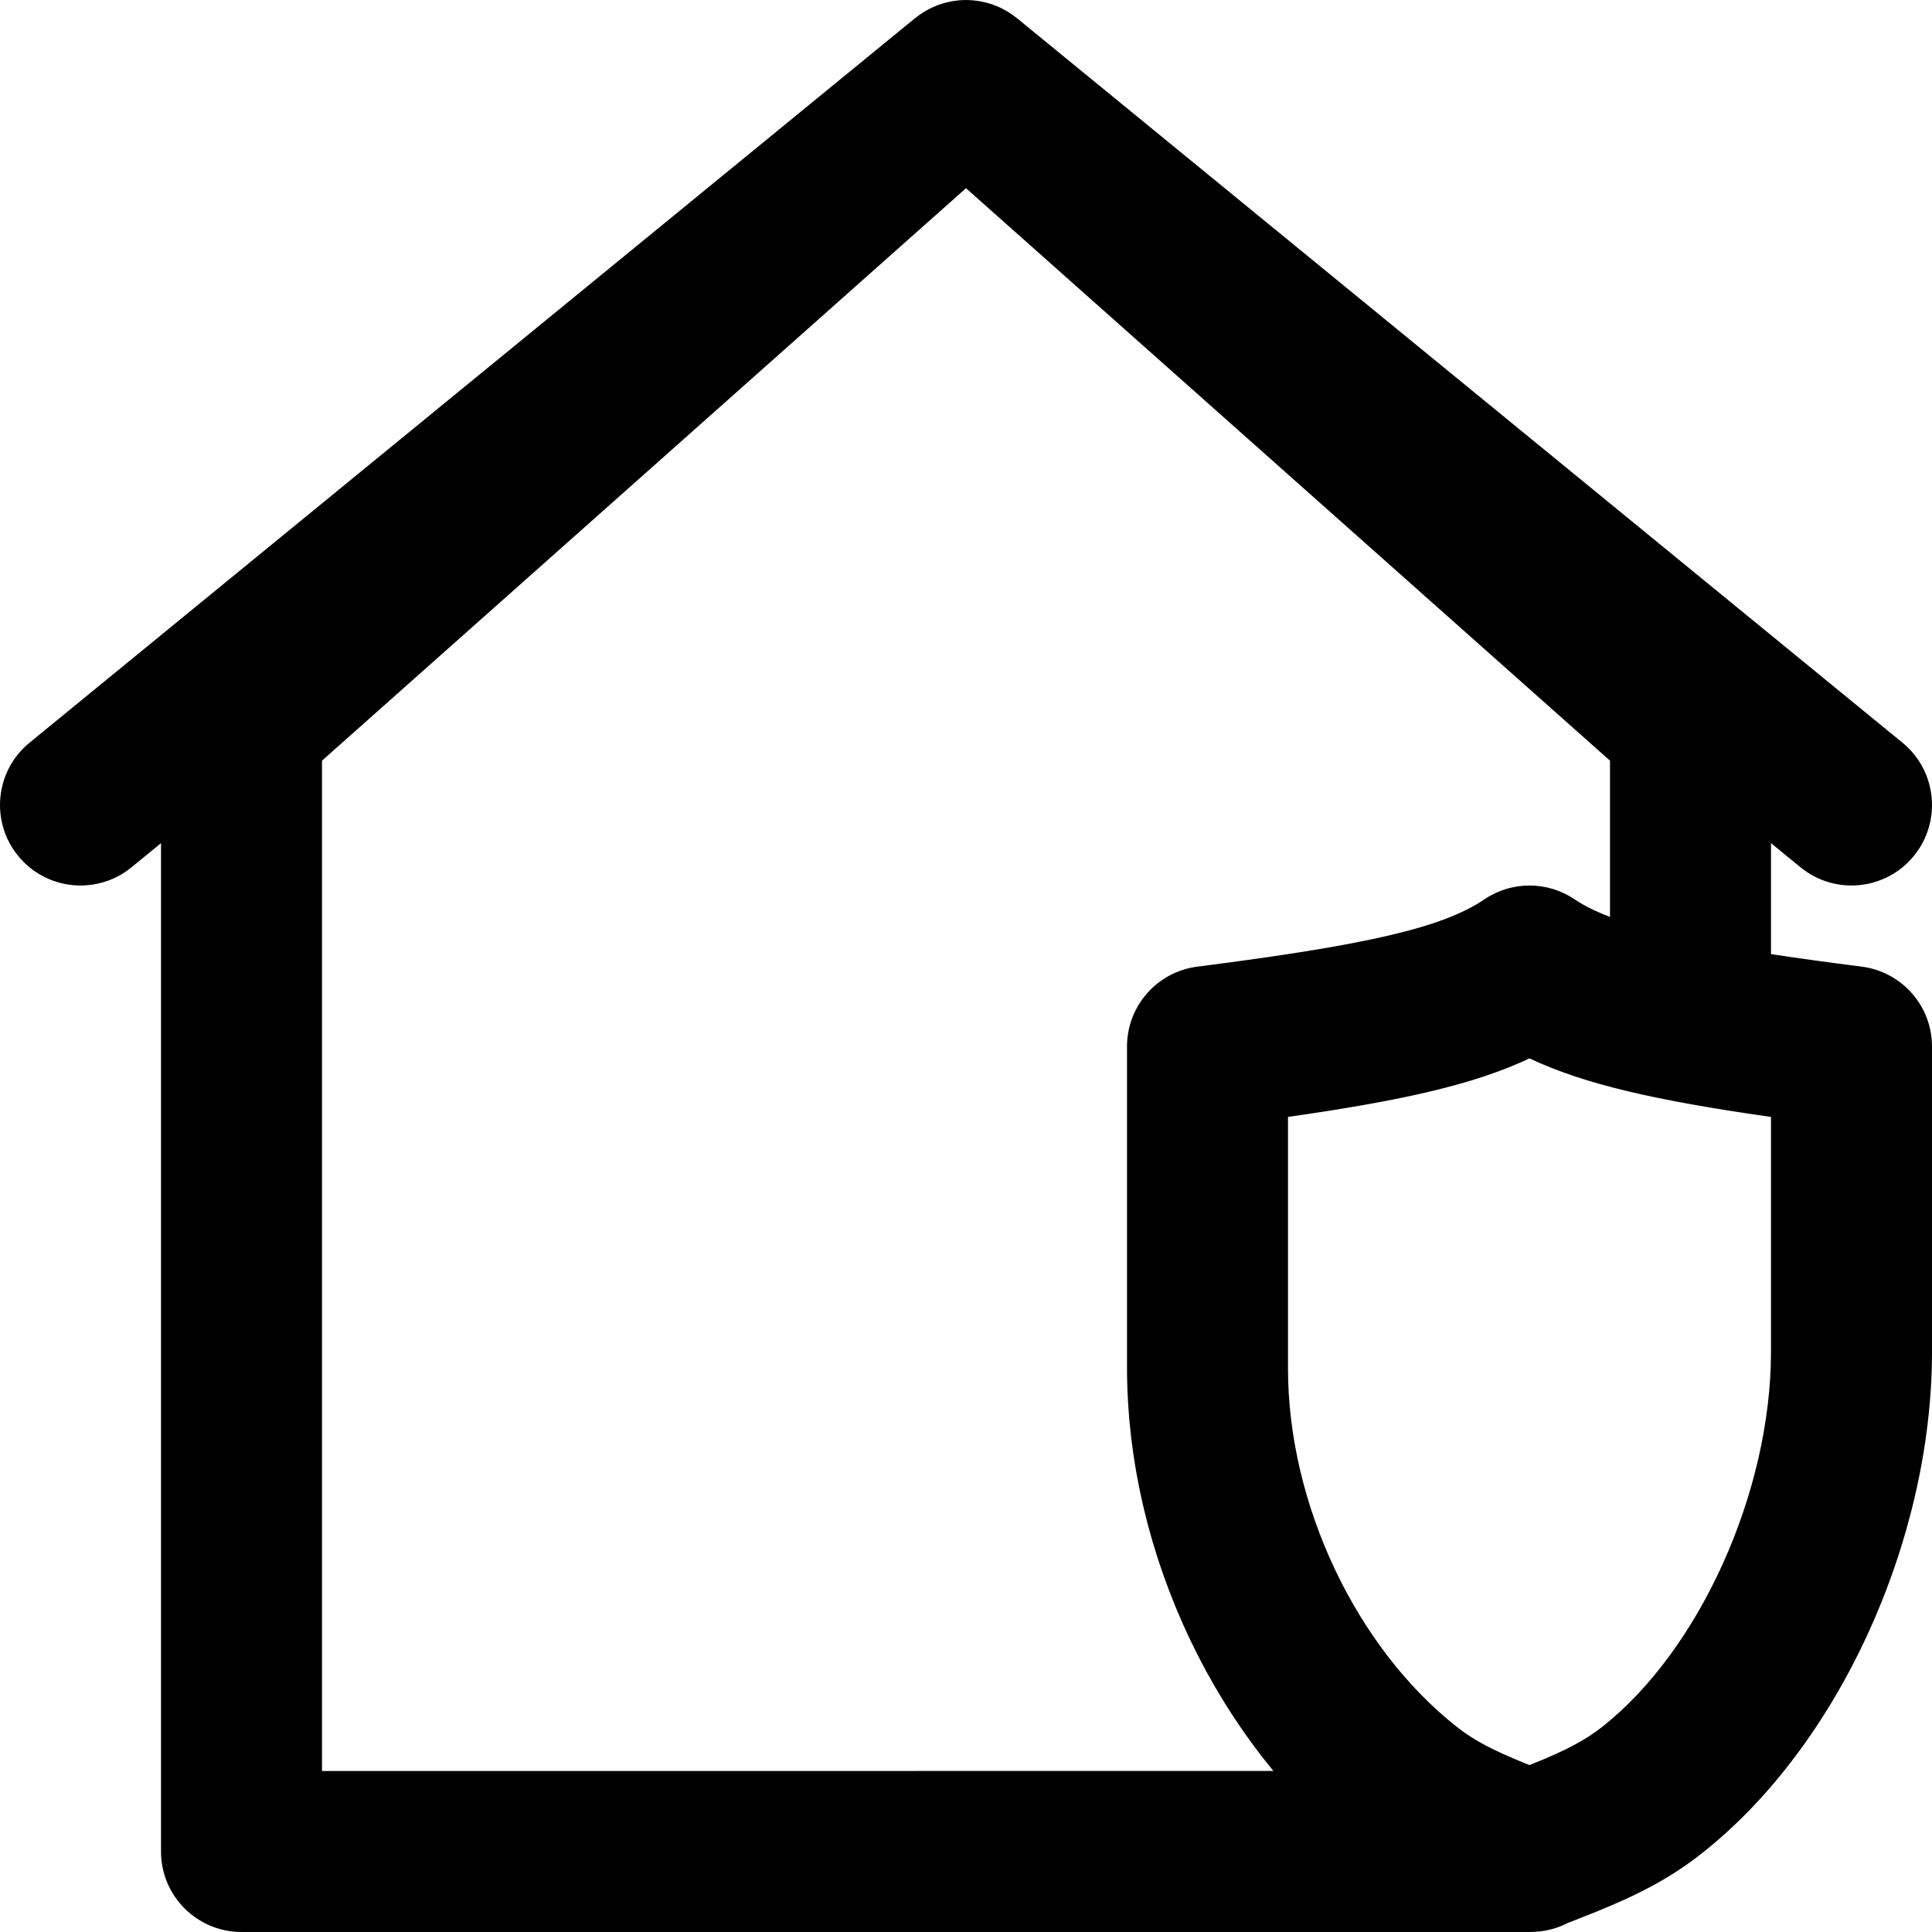 <?xml version="1.0" encoding="iso-8859-1"?>
<!-- Uploaded to: SVG Repo, www.svgrepo.com, Generator: SVG Repo Mixer Tools -->
<svg fill="#000000" height="800px" width="800px" version="1.1" id="Layer_1" xmlns="http://www.w3.org/2000/svg" xmlns:xlink="http://www.w3.org/1999/xlink" 
	 viewBox="0 0 512.001 512.001" xml:space="preserve">
<g>
	<g>
		<path d="M493.366,256.172c-8.952-1.142-16.912-2.239-24.032-3.326v-29.403l7.824,6.402c9.119,7.461,22.559,6.117,30.02-3.002
			c7.461-9.119,6.117-22.559-3.002-30.02l-234.667-192c-0.155-0.127-0.32-0.235-0.478-0.358c-0.242-0.187-0.484-0.372-0.732-0.547
			c-0.276-0.195-0.556-0.378-0.839-0.558c-0.259-0.165-0.517-0.331-0.782-0.484c-0.286-0.166-0.578-0.317-0.869-0.469
			c-0.269-0.14-0.537-0.282-0.811-0.409c-0.301-0.14-0.607-0.264-0.914-0.389c-0.273-0.112-0.543-0.228-0.82-0.328
			c-0.32-0.116-0.645-0.213-0.97-0.313c-0.269-0.083-0.535-0.173-0.806-0.245c-0.348-0.093-0.7-0.163-1.052-0.238
			c-0.253-0.054-0.504-0.117-0.758-0.162c-0.399-0.07-0.801-0.114-1.202-0.161c-0.211-0.025-0.42-0.062-0.631-0.08
			c-1.229-0.106-2.464-0.106-3.693,0c-0.211,0.018-0.42,0.055-0.631,0.08c-0.402,0.047-0.803,0.091-1.202,0.161
			c-0.254,0.044-0.505,0.108-0.758,0.162c-0.352,0.075-0.704,0.145-1.052,0.238c-0.271,0.072-0.538,0.162-0.806,0.245
			c-0.324,0.1-0.649,0.197-0.97,0.313c-0.276,0.1-0.547,0.216-0.82,0.328c-0.306,0.125-0.612,0.249-0.914,0.389
			c-0.274,0.127-0.542,0.269-0.811,0.409c-0.292,0.151-0.583,0.303-0.869,0.469c-0.264,0.153-0.523,0.318-0.782,0.484
			c-0.282,0.18-0.563,0.363-0.839,0.558c-0.248,0.175-0.49,0.36-0.732,0.547c-0.158,0.122-0.323,0.23-0.478,0.358l-234.667,192
			c-9.119,7.461-10.463,20.901-3.002,30.02c7.461,9.119,20.901,10.463,30.02,3.002l7.824-6.402v267.224
			c0,11.782,9.551,21.333,21.333,21.333h341.333c3.855,0,7.234-0.884,10.111-2.38c3.308-1.285,5.029-1.959,6.924-2.722
			c11.81-4.757,20.278-9.169,28.523-15.661c36.576-28.74,61.108-83.251,61.108-132.986v-80.917
			C512.001,266.595,504.018,257.53,493.366,256.172z M85.334,469.334V201.581L256.001,49.877l170.667,151.704v41.412
			c-3.86-1.477-6.962-3.023-9.362-4.65c-0.22-0.149-0.449-0.28-0.673-0.42c-0.234-0.146-0.464-0.302-0.703-0.439
			c-0.23-0.131-0.466-0.244-0.699-0.366c-0.243-0.127-0.482-0.264-0.729-0.381c-0.235-0.112-0.476-0.205-0.714-0.308
			c-0.251-0.109-0.5-0.226-0.754-0.325c-0.228-0.088-0.462-0.159-0.692-0.239c-0.269-0.094-0.537-0.196-0.809-0.279
			c-0.223-0.068-0.449-0.117-0.673-0.177c-0.285-0.076-0.568-0.161-0.855-0.225c-0.225-0.05-0.453-0.083-0.679-0.126
			c-0.289-0.055-0.577-0.118-0.868-0.161c-0.226-0.033-0.453-0.049-0.68-0.075c-0.294-0.034-0.587-0.076-0.881-0.097
			c-0.213-0.016-0.427-0.014-0.641-0.024c-0.309-0.013-0.617-0.034-0.926-0.034c-0.222,0-0.443,0.017-0.665,0.024
			c-0.301,0.009-0.602,0.011-0.903,0.033c-0.249,0.018-0.497,0.055-0.746,0.083c-0.271,0.03-0.544,0.05-0.814,0.09
			c-0.266,0.039-0.53,0.098-0.794,0.148c-0.251,0.047-0.504,0.084-0.753,0.14c-0.204,0.046-0.405,0.108-0.607,0.16
			c-0.307,0.079-0.616,0.15-0.921,0.243c-0.168,0.051-0.331,0.117-0.498,0.172c-0.335,0.111-0.671,0.218-1.002,0.346
			c-0.234,0.091-0.462,0.2-0.693,0.299c-0.259,0.111-0.52,0.213-0.775,0.334c-0.251,0.12-0.494,0.259-0.741,0.388
			c-0.229,0.12-0.461,0.23-0.686,0.359c-0.469,0.269-0.929,0.556-1.381,0.863c-11.091,7.531-31.449,12.133-76.048,17.821
			c-10.652,1.358-18.635,10.423-18.635,21.162v85.333c0,1.391,0.025,2.783,0.064,4.175c0.012,0.427,0.03,0.854,0.046,1.28
			c0.036,0.991,0.08,1.982,0.135,2.974c0.026,0.465,0.052,0.93,0.082,1.395c0.068,1.051,0.148,2.101,0.237,3.151
			c0.03,0.354,0.055,0.708,0.087,1.062c0.127,1.388,0.271,2.774,0.435,4.161c0.036,0.302,0.078,0.603,0.116,0.905
			c0.136,1.097,0.281,2.194,0.439,3.289c0.066,0.457,0.136,0.914,0.206,1.371c0.15,0.979,0.309,1.958,0.477,2.935
			c0.076,0.44,0.149,0.881,0.228,1.321c0.22,1.224,0.453,2.446,0.701,3.666c0.033,0.161,0.061,0.322,0.094,0.482
			c0.284,1.376,0.588,2.749,0.906,4.118c0.093,0.398,0.191,0.795,0.287,1.193c0.238,0.992,0.484,1.983,0.74,2.971
			c0.118,0.456,0.238,0.911,0.359,1.367c0.267,0.999,0.545,1.995,0.831,2.99c0.108,0.378,0.213,0.757,0.324,1.134
			c0.397,1.349,0.809,2.695,1.239,4.035c0.071,0.221,0.147,0.44,0.219,0.661c0.366,1.125,0.743,2.247,1.132,3.364
			c0.15,0.432,0.305,0.862,0.459,1.293c0.334,0.936,0.676,1.869,1.026,2.8c0.162,0.431,0.323,0.861,0.488,1.291
			c0.414,1.076,0.84,2.147,1.275,3.215c0.099,0.244,0.194,0.49,0.295,0.733c0.537,1.3,1.091,2.592,1.658,3.878
			c0.153,0.348,0.313,0.692,0.468,1.038c0.428,0.952,0.862,1.901,1.306,2.844c0.201,0.427,0.404,0.853,0.609,1.279
			c0.437,0.91,0.883,1.815,1.336,2.717c0.188,0.374,0.373,0.75,0.564,1.123c0.639,1.25,1.289,2.493,1.956,3.725
			c0.055,0.102,0.113,0.202,0.169,0.304c0.616,1.132,1.246,2.255,1.887,3.371c0.219,0.382,0.443,0.761,0.665,1.141
			c0.5,0.855,1.006,1.706,1.52,2.551c0.241,0.396,0.482,0.792,0.726,1.186c0.571,0.923,1.152,1.838,1.74,2.748
			c0.173,0.268,0.343,0.54,0.518,0.807c0.761,1.164,1.536,2.317,2.324,3.458c0.19,0.276,0.386,0.547,0.578,0.822
			c0.61,0.873,1.227,1.74,1.853,2.599c0.271,0.372,0.544,0.741,0.818,1.111c0.585,0.79,1.178,1.573,1.776,2.35
			c0.263,0.342,0.524,0.685,0.789,1.024c0.81,1.034,1.628,2.059,2.461,3.07c0.043,0.053,0.085,0.107,0.129,0.159
			c0.007,0.009,0.014,0.018,0.022,0.027H85.334z M469.334,358.251c0,37.077-18.908,79.09-44.818,99.45
			c-4.46,3.511-9.705,6.244-18.087,9.62c-0.367,0.148-0.725,0.291-1.096,0.439c-0.035-0.014-0.07-0.028-0.105-0.042
			c-0.355-0.141-0.702-0.28-1.054-0.422c-8.351-3.364-13.579-6.09-17.99-9.57c-26.754-21.022-44.851-59.079-44.851-95.059v-66.674
			c0.954-0.136,1.898-0.272,2.83-0.409c0.17-0.025,0.336-0.05,0.505-0.075c0.758-0.111,1.513-0.222,2.256-0.334
			c0.286-0.043,0.564-0.086,0.848-0.129c0.618-0.093,1.238-0.187,1.846-0.28c0.277-0.043,0.546-0.085,0.82-0.128
			c0.61-0.094,1.221-0.189,1.82-0.284c0.213-0.034,0.419-0.067,0.631-0.101c0.648-0.103,1.295-0.206,1.932-0.31
			c0.314-0.051,0.621-0.103,0.932-0.154c0.527-0.087,1.056-0.173,1.575-0.26c0.304-0.051,0.6-0.102,0.901-0.153
			c0.519-0.088,1.04-0.176,1.551-0.264c0.281-0.049,0.555-0.098,0.834-0.146c0.519-0.091,1.041-0.181,1.552-0.272
			c0.302-0.054,0.596-0.108,0.895-0.162c0.48-0.087,0.964-0.173,1.437-0.26c0.284-0.052,0.56-0.105,0.841-0.158
			c0.481-0.09,0.965-0.18,1.439-0.27c0.274-0.052,0.541-0.105,0.813-0.158c0.469-0.091,0.941-0.181,1.403-0.272
			c0.32-0.063,0.632-0.127,0.948-0.191c0.405-0.081,0.814-0.162,1.214-0.244c0.351-0.072,0.694-0.145,1.041-0.217
			c0.357-0.075,0.718-0.149,1.071-0.224c0.33-0.07,0.653-0.141,0.979-0.212c0.366-0.079,0.734-0.158,1.095-0.238
			c0.31-0.069,0.613-0.138,0.92-0.207c0.364-0.082,0.732-0.163,1.091-0.246c0.318-0.073,0.628-0.147,0.942-0.22
			c0.343-0.08,0.689-0.16,1.028-0.241c0.316-0.075,0.625-0.152,0.937-0.228c0.328-0.08,0.658-0.159,0.982-0.24
			c0.308-0.077,0.61-0.155,0.914-0.232c0.323-0.082,0.648-0.163,0.967-0.246c0.291-0.075,0.576-0.152,0.863-0.228
			c0.324-0.086,0.65-0.171,0.969-0.257c0.286-0.077,0.567-0.156,0.85-0.234c0.314-0.087,0.63-0.172,0.94-0.26
			c0.279-0.079,0.553-0.159,0.829-0.238c0.308-0.089,0.619-0.177,0.923-0.266c0.272-0.08,0.538-0.161,0.806-0.242
			c0.301-0.09,0.604-0.18,0.901-0.271c0.269-0.082,0.532-0.167,0.798-0.25c0.292-0.092,0.587-0.183,0.876-0.275
			c0.266-0.085,0.526-0.172,0.789-0.258c0.281-0.092,0.564-0.183,0.842-0.276c0.265-0.089,0.526-0.179,0.788-0.269
			c0.271-0.093,0.544-0.185,0.812-0.278c0.253-0.088,0.501-0.179,0.752-0.268c0.272-0.097,0.546-0.194,0.816-0.292
			c0.246-0.09,0.488-0.182,0.732-0.273c0.266-0.099,0.534-0.198,0.797-0.298c0.248-0.095,0.492-0.191,0.738-0.287
			c0.254-0.099,0.51-0.197,0.761-0.297c0.244-0.097,0.484-0.196,0.726-0.295c0.248-0.101,0.498-0.201,0.744-0.304
			c0.235-0.098,0.466-0.197,0.699-0.296c0.248-0.105,0.498-0.21,0.744-0.317c0.227-0.098,0.45-0.199,0.675-0.299
			c0.246-0.109,0.494-0.217,0.738-0.328c0.223-0.101,0.443-0.204,0.665-0.307c0.211-0.098,0.425-0.194,0.635-0.293
			c14.646,6.901,33.541,11.169,64,15.518V358.251z"/>
	</g>
</g>
</svg>